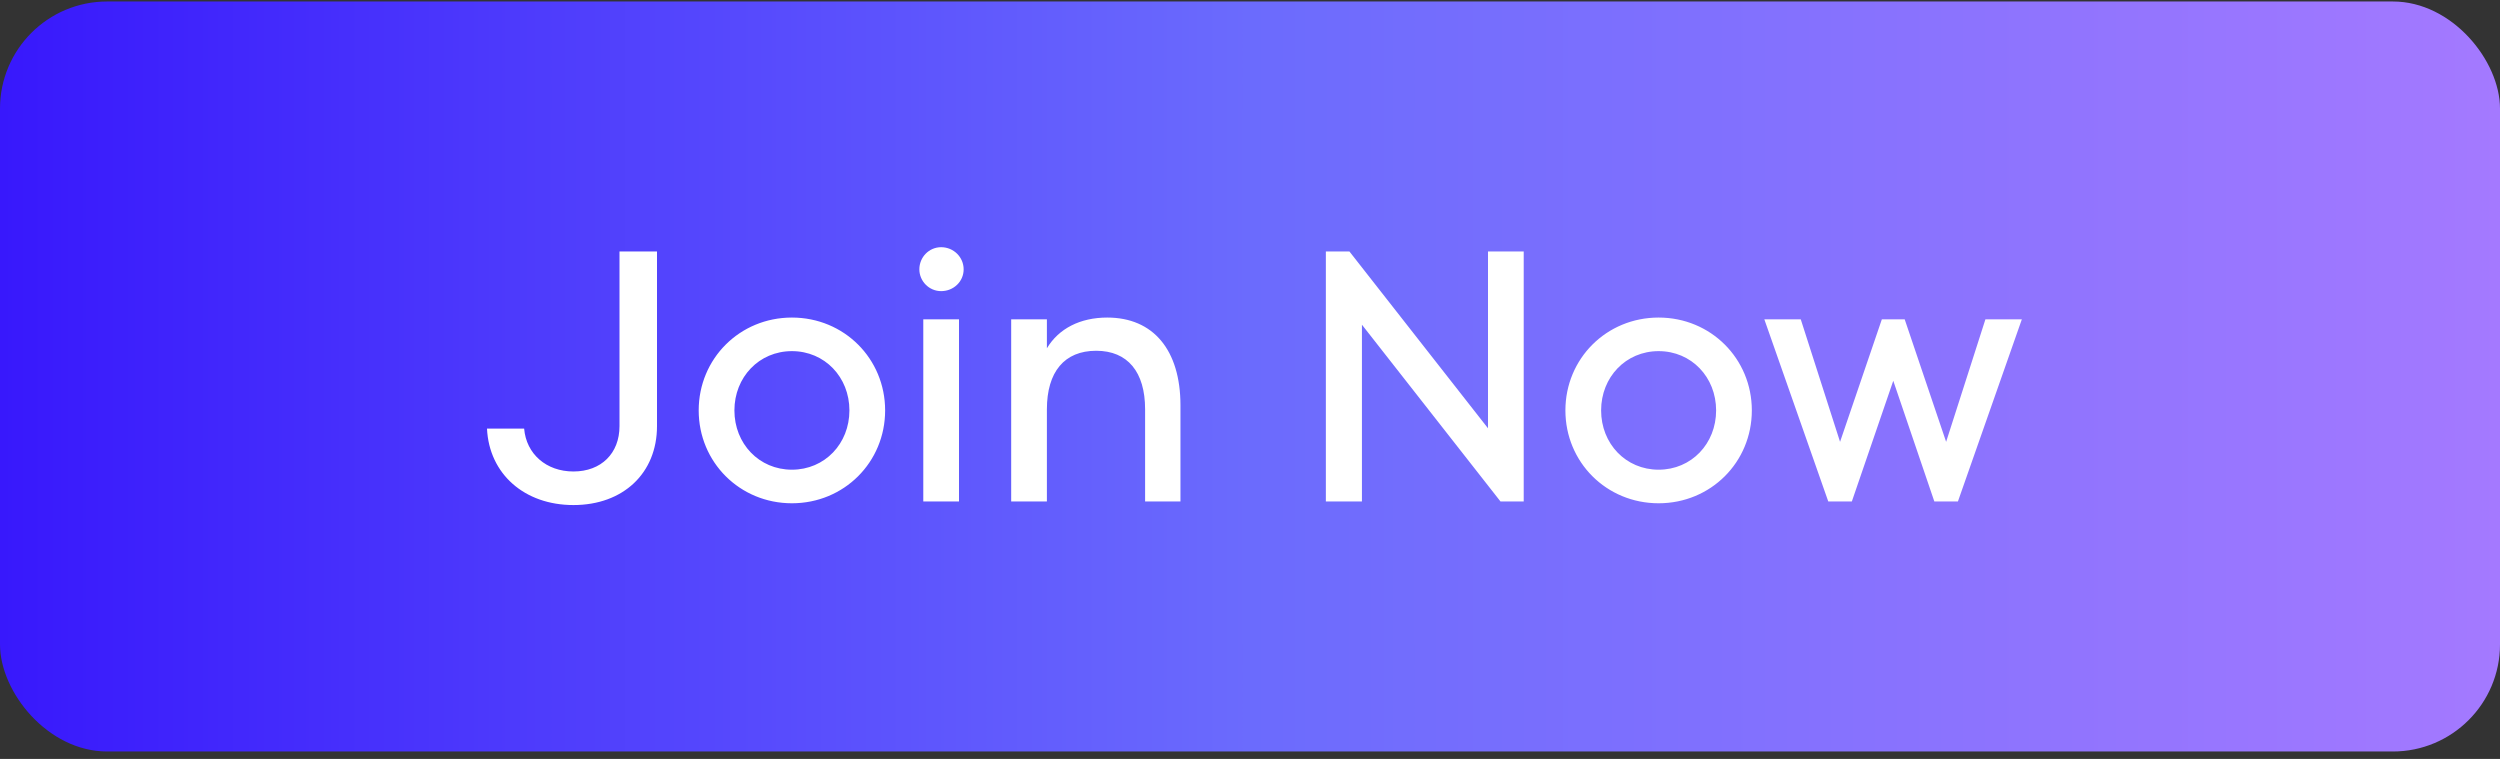 <svg width="280" height="85" viewBox="0 0 280 85" fill="none" xmlns="http://www.w3.org/2000/svg">
<rect x="0" y="0" width="280" height="85" fill="#333333" stroke="none"/>
<rect y="0.167" width="280" height="84" rx="12" fill="url(#paint0_linear_15339_27650)"/>
<path d="M64.224 56.566C58.744 56.566 54.784 53.087 54.544 48.007H58.704C58.944 50.846 61.184 52.806 64.224 52.806C67.344 52.806 69.384 50.767 69.384 47.727V28.166H73.584V47.727C73.584 53.007 69.784 56.566 64.224 56.566ZM88.695 56.367C82.855 56.367 78.254 51.767 78.254 45.967C78.254 40.166 82.855 35.566 88.695 35.566C94.534 35.566 99.135 40.166 99.135 45.967C99.135 51.767 94.534 56.367 88.695 56.367ZM88.695 52.606C92.374 52.606 95.135 49.687 95.135 45.967C95.135 42.246 92.374 39.327 88.695 39.327C85.014 39.327 82.254 42.246 82.254 45.967C82.254 49.687 85.014 52.606 88.695 52.606ZM103.408 56.166V35.767H107.408V56.166H103.408ZM105.408 32.606C104.048 32.606 102.968 31.486 102.968 30.166C102.968 28.806 104.048 27.686 105.408 27.686C106.808 27.686 107.928 28.806 107.928 30.166C107.928 31.526 106.808 32.606 105.408 32.606ZM113.252 56.166V35.767H117.252V39.007C118.572 36.806 120.972 35.566 124.012 35.566C129.172 35.566 132.212 39.206 132.212 45.407V56.166H128.252V45.846C128.252 41.647 126.292 39.286 122.772 39.286C119.212 39.286 117.252 41.647 117.252 45.846V56.166H113.252ZM148.496 56.166V28.166H151.136L166.656 47.967V28.166H170.656V56.166H168.056L152.536 36.367V56.166H148.496ZM185.765 56.367C179.925 56.367 175.325 51.767 175.325 45.967C175.325 40.166 179.925 35.566 185.765 35.566C191.605 35.566 196.205 40.166 196.205 45.967C196.205 51.767 191.605 56.367 185.765 56.367ZM185.765 52.606C189.445 52.606 192.205 49.687 192.205 45.967C192.205 42.246 189.445 39.327 185.765 39.327C182.085 39.327 179.325 42.246 179.325 45.967C179.325 49.687 182.085 52.606 185.765 52.606ZM204.766 56.166L197.606 35.767H201.686L206.086 49.486L210.766 35.767H213.326L217.966 49.486L222.366 35.767H226.446L219.286 56.166H216.646L212.046 42.647L207.406 56.166H204.766Z" fill="white"/>
<defs>
<linearGradient id="paint0_linear_15339_27650" x1="9.88841e-08" y1="34.187" x2="280" y2="34.187" gradientUnits="userSpaceOnUse">
<stop stop-color="#3818FC"/>
<stop offset="0.5" stop-color="#6B6BFD"/>
<stop offset="1" stop-color="#A479FF"/>
</linearGradient>
</defs>
</svg>
